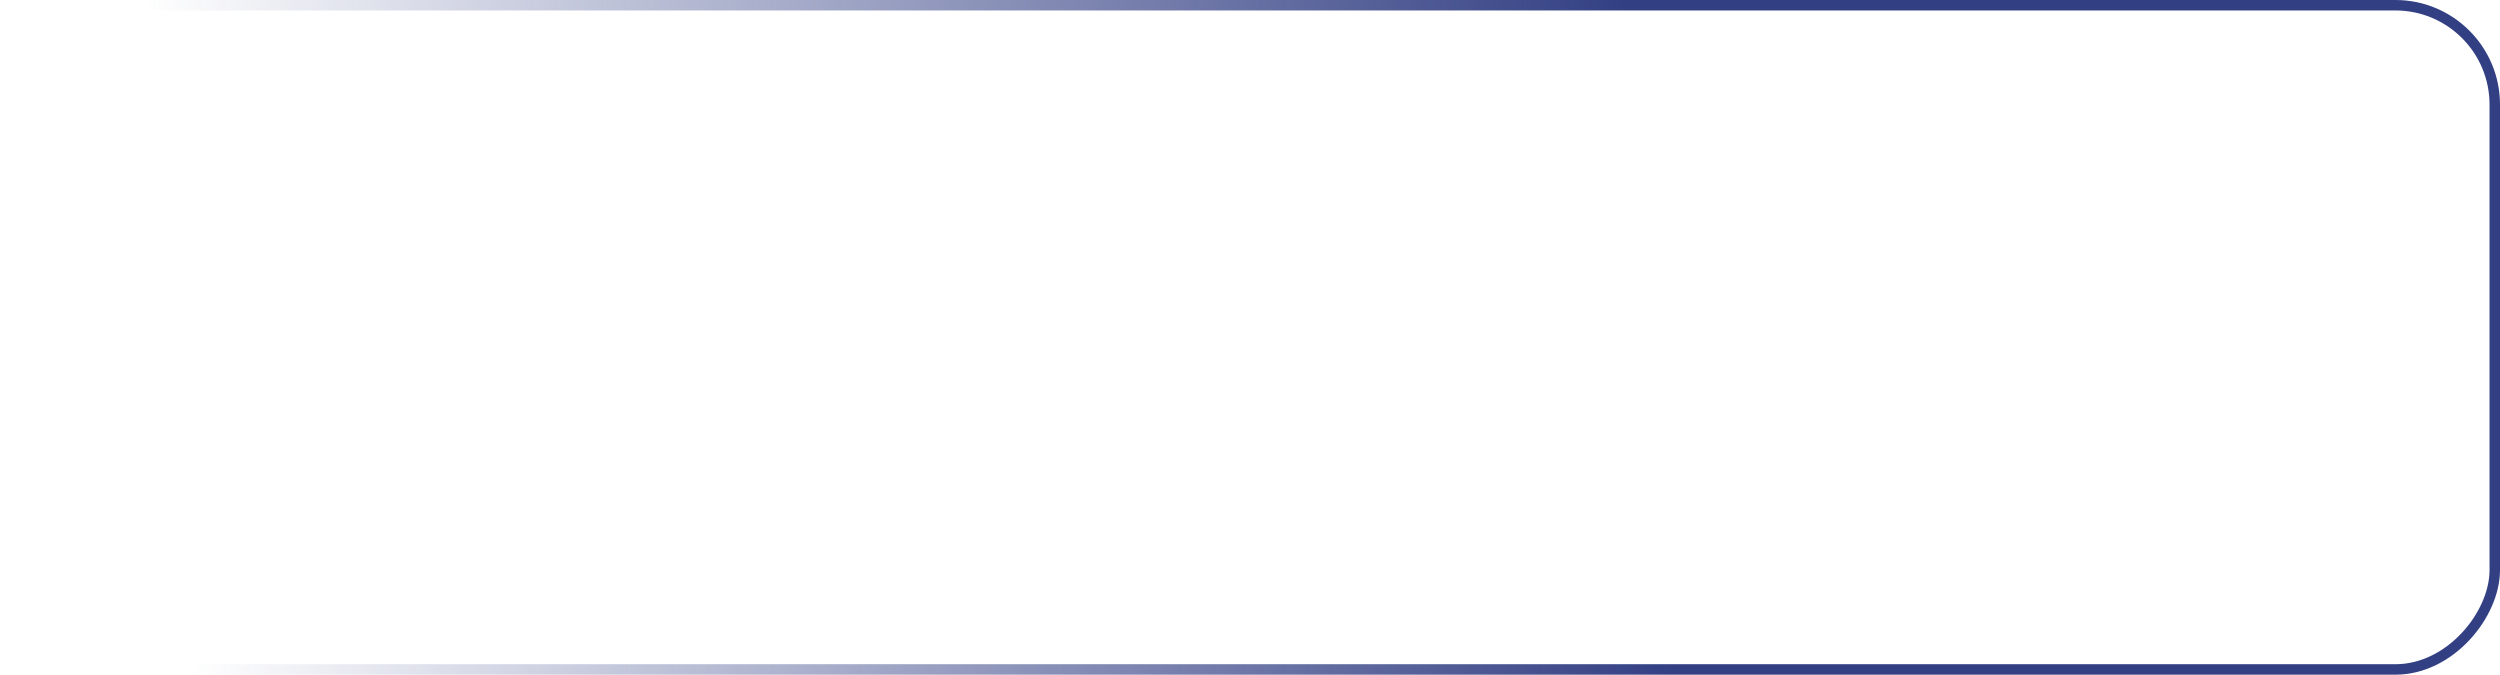 <?xml version="1.0" encoding="UTF-8"?> <svg xmlns="http://www.w3.org/2000/svg" width="1912" height="516" viewBox="0 0 1912 516" fill="none"> <rect x="-4" y="4" width="476" height="127" rx="19" transform="matrix(-4 0 0 4 1892 -12)" stroke="url(#paint0_linear_17_41)" stroke-width="2"></rect> <defs> <linearGradient id="paint0_linear_17_41" x1="160" y1="27" x2="442.272" y2="47.177" gradientUnits="userSpaceOnUse"> <stop stop-color="#323F83"></stop> <stop offset="1" stop-color="#323F83" stop-opacity="0"></stop> </linearGradient> </defs> </svg> 